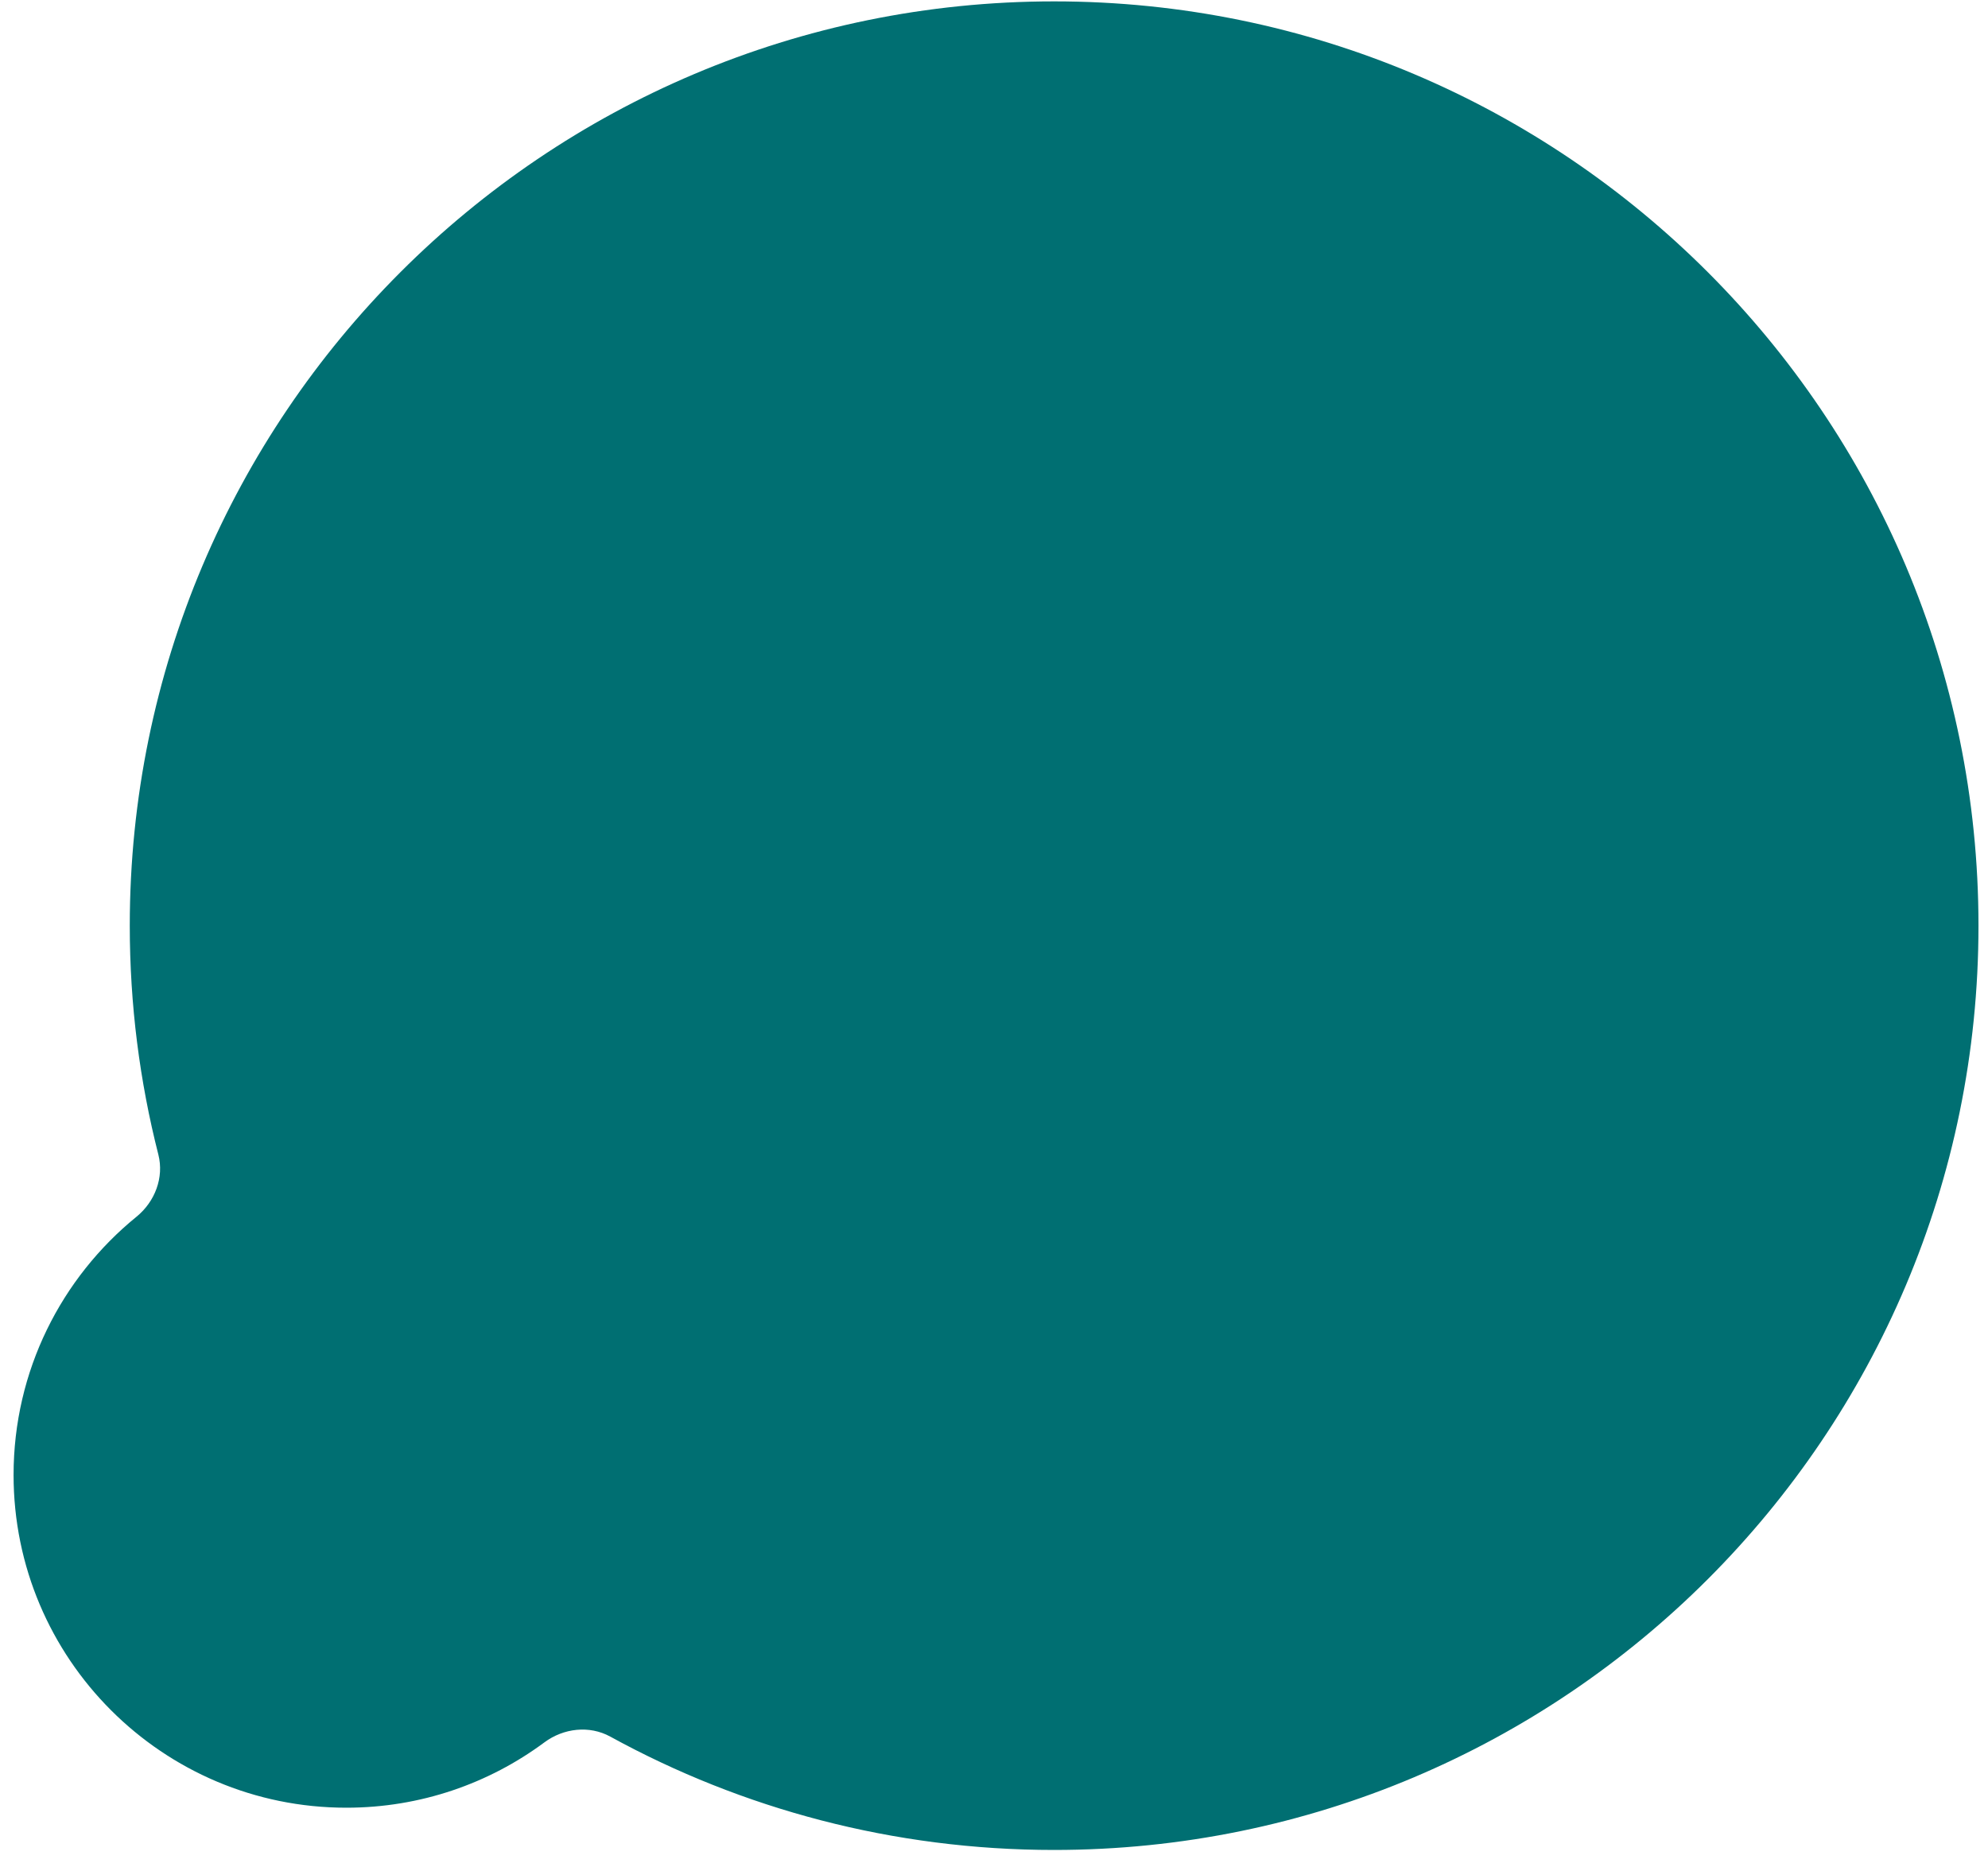 <?xml version="1.0" encoding="UTF-8"?> <svg xmlns="http://www.w3.org/2000/svg" width="115" height="108" viewBox="0 0 115 108" fill="none"><path d="M60.978 0.08C90.51 0.08 114.449 24.02 114.449 53.551C114.449 83.082 90.51 107.022 60.978 107.022C51.672 107.022 42.92 104.644 35.299 100.463C34.091 99.801 32.599 99.976 31.493 100.797C28.291 103.172 24.327 104.578 20.035 104.578C9.403 104.578 0.785 95.959 0.785 85.328C0.785 79.3 3.557 73.919 7.895 70.39C8.961 69.522 9.499 68.124 9.16 66.792C8.081 62.558 7.507 58.121 7.507 53.551C7.507 24.02 31.447 0.08 60.978 0.08Z" fill="#006F72"></path></svg> 